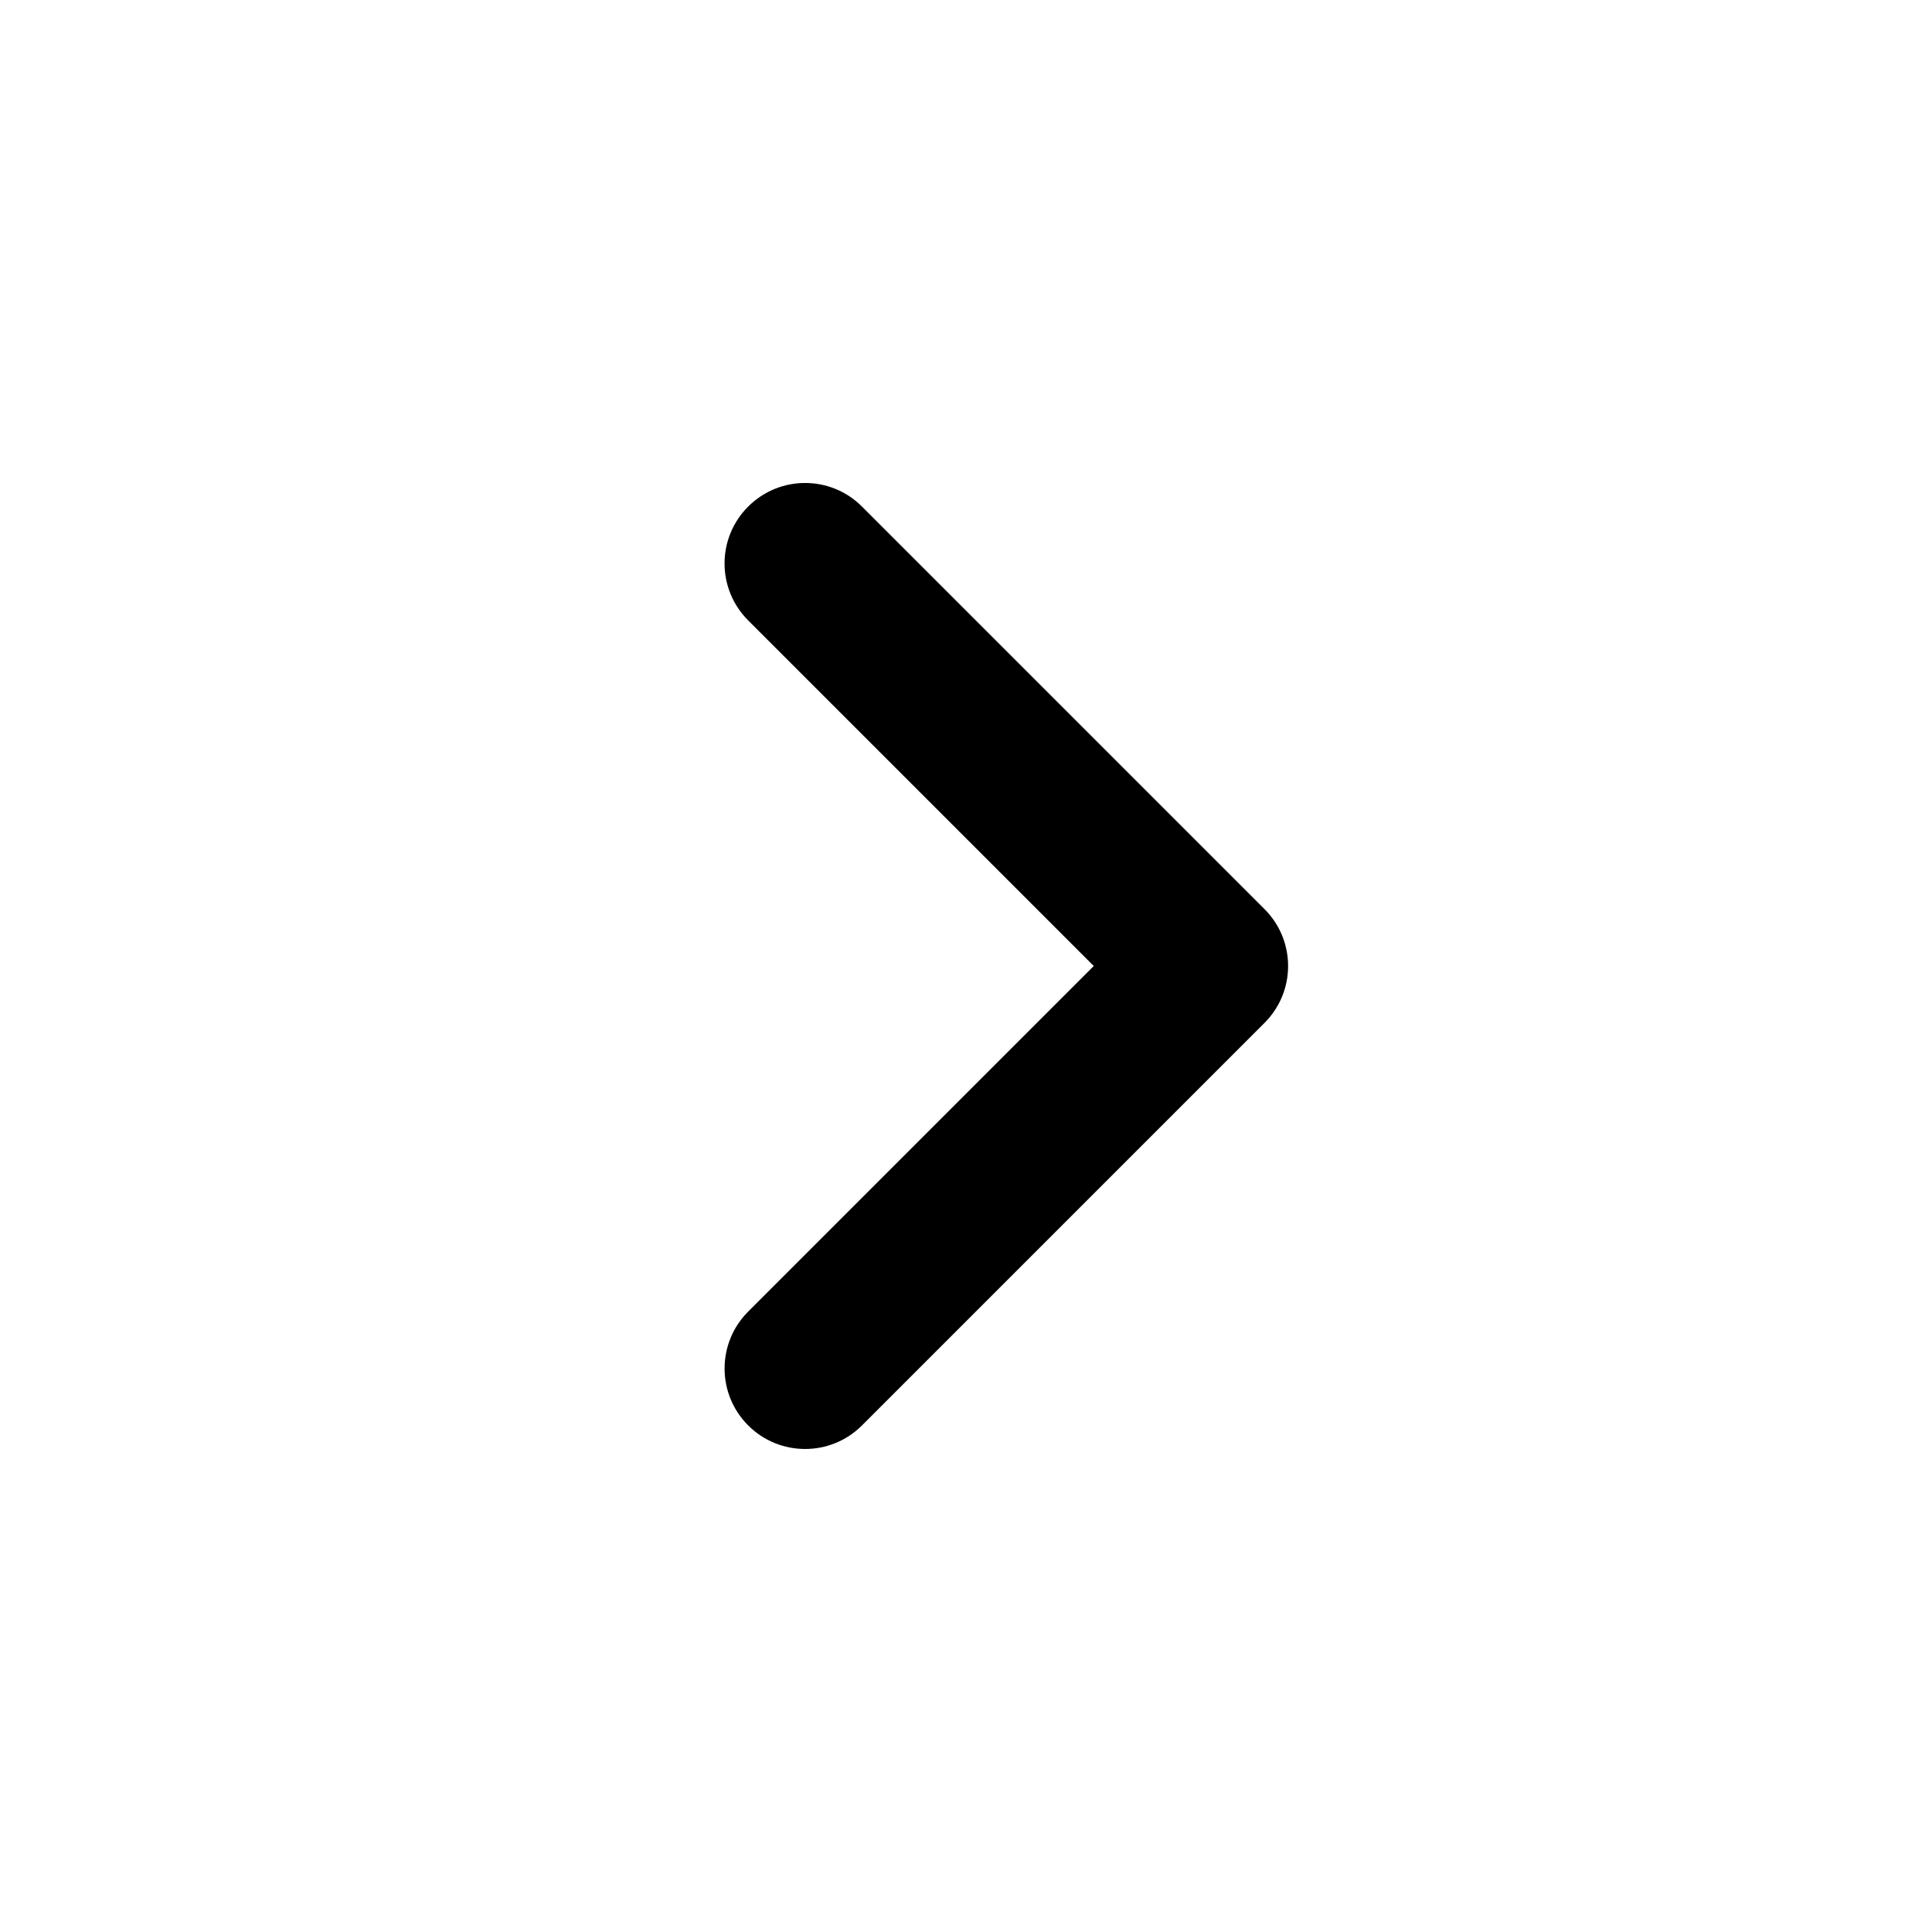 <svg id="icon" viewBox="0 0 24 24" xmlns="http://www.w3.org/2000/svg"><path d="m9.294 7.707c-.391-.391-.391-1.024-0-1.414.391-.391 1.024-.391 1.414-0l5 5c.391.391.391 1.024 0 1.414l-5 5c-.391.391-1.024.39-1.414-0-.391-.391-.39-1.024 0-1.414l4.293-4.293z"/></svg>
